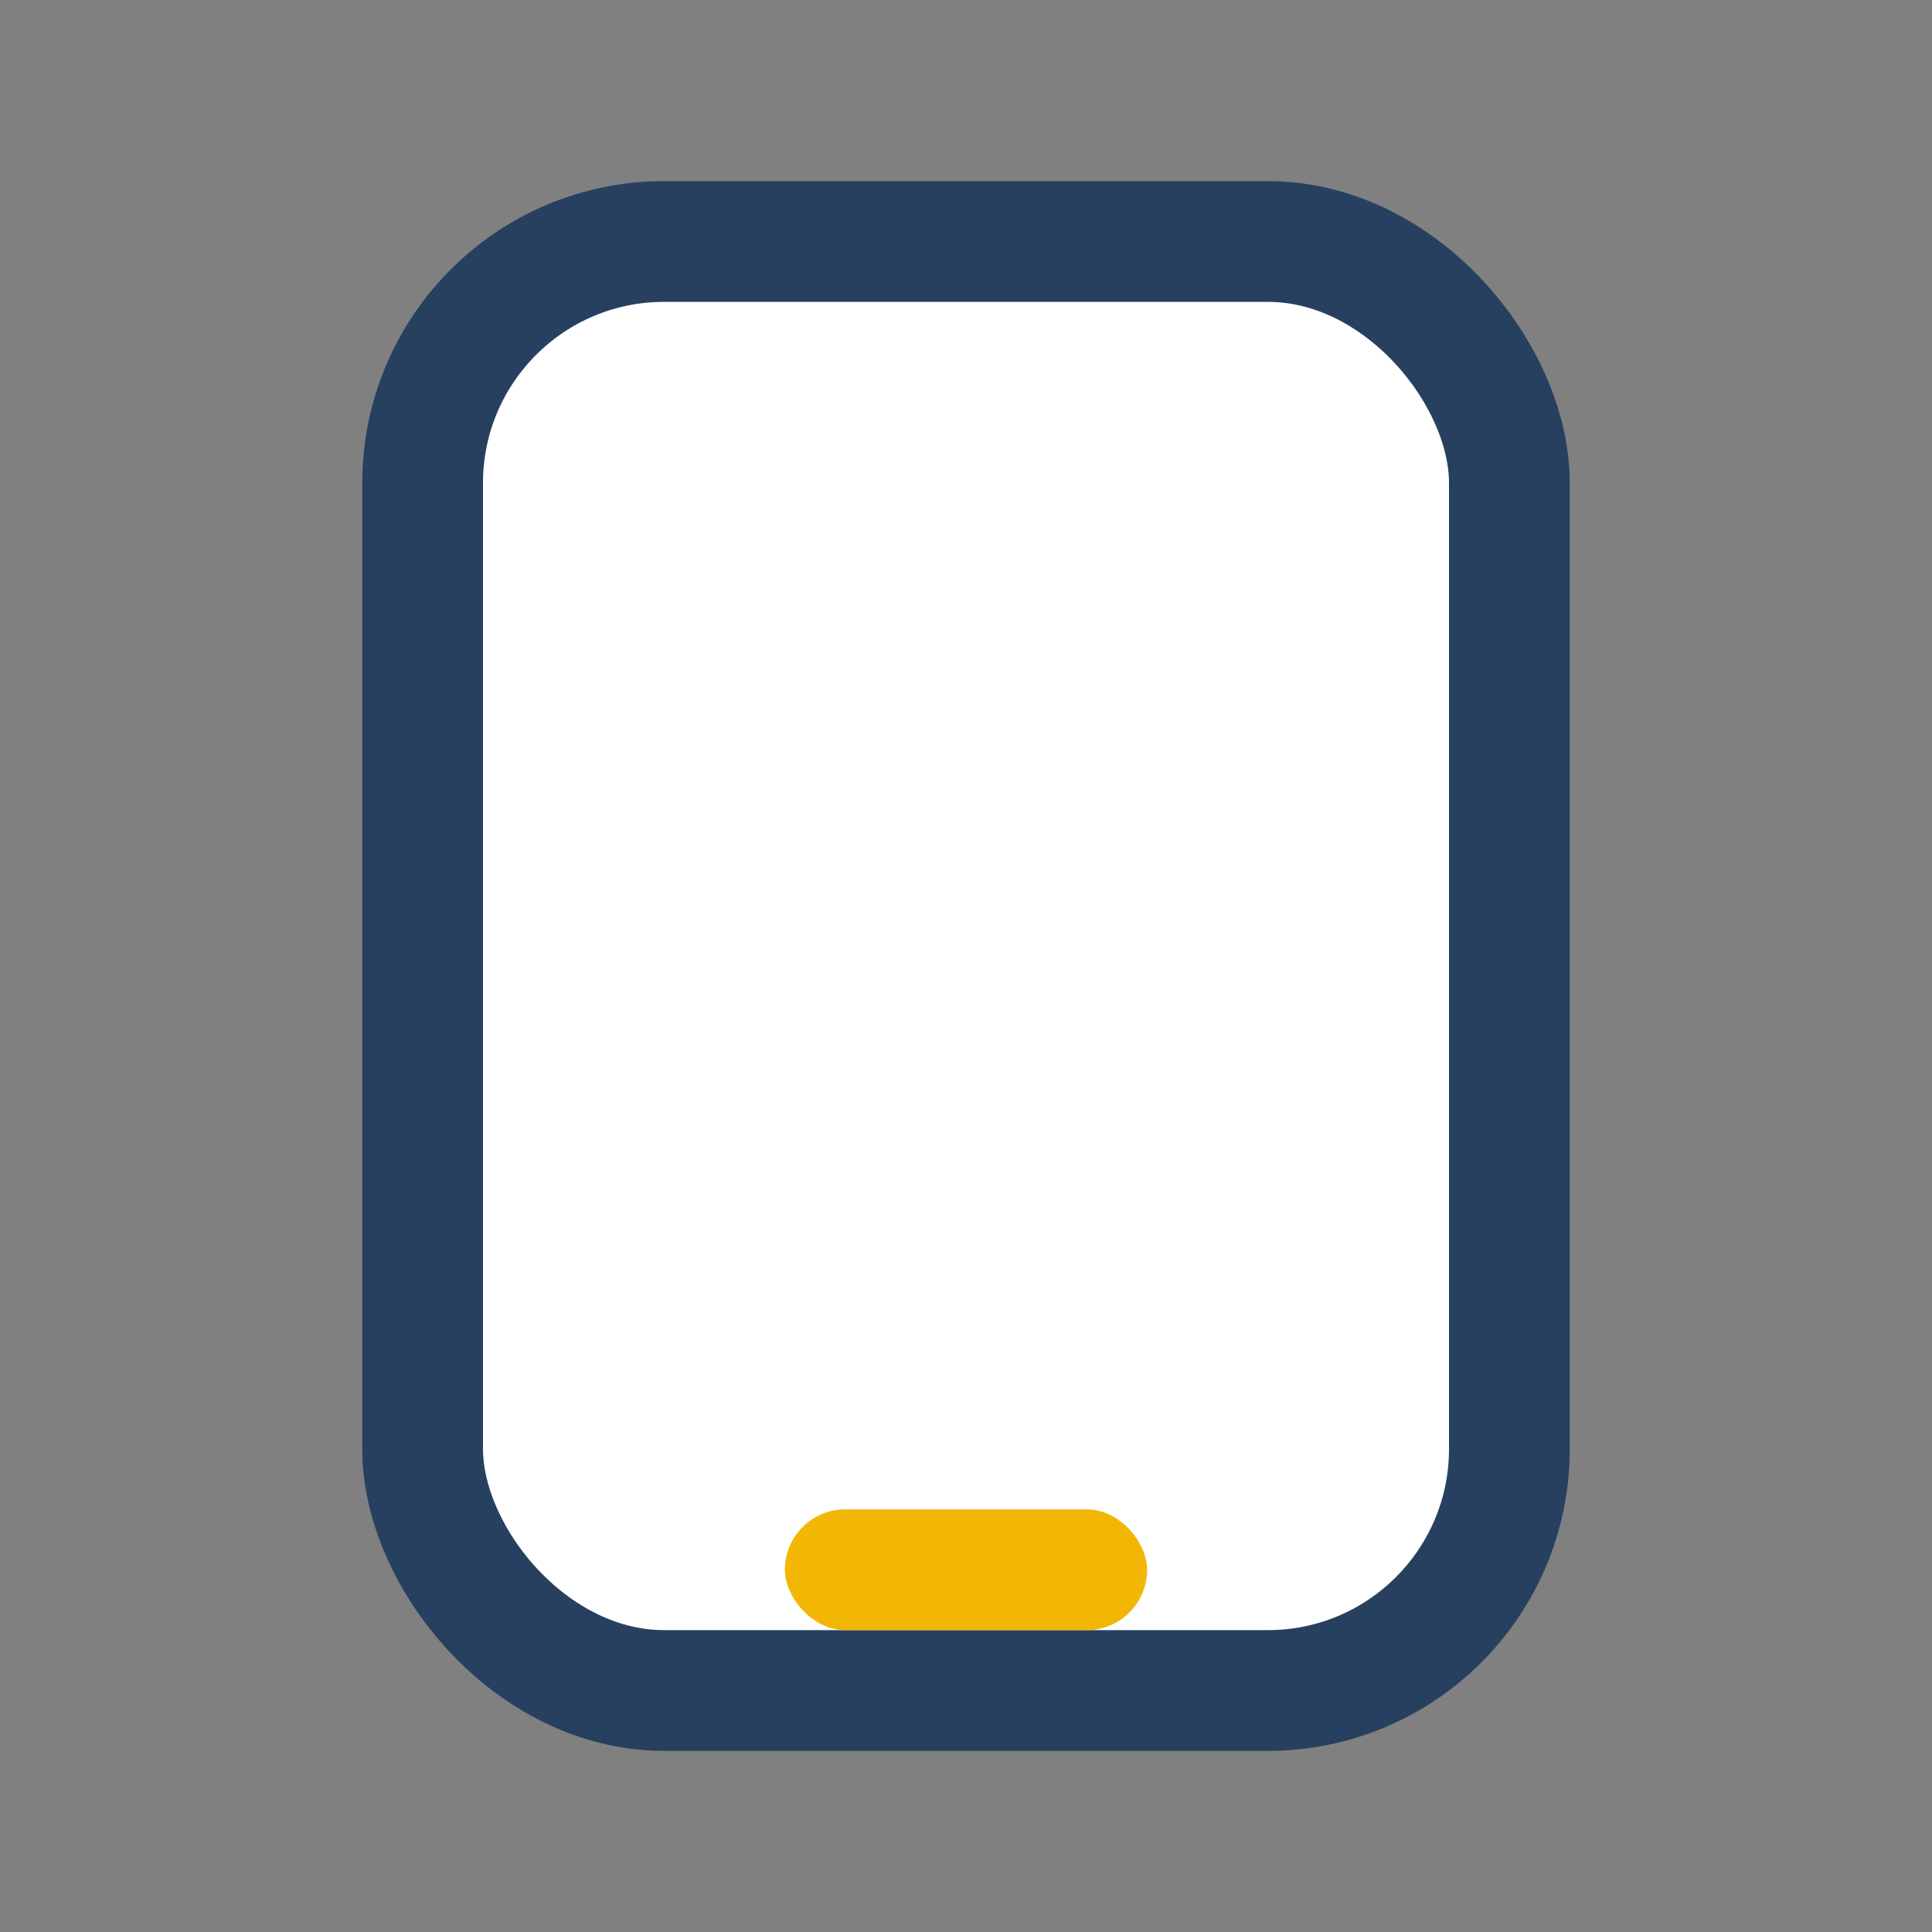 <?xml version="1.0" encoding="UTF-8"?>
<svg xmlns="http://www.w3.org/2000/svg" width="32" height="32" viewBox="0 0 32 32"><rect x="0" y="0" width="32" height="32" fill="#808080" stroke="none"/><rect x="7" y="4" width="18" height="24" rx="4" fill="#fff" stroke="#274060" stroke-width="2"/><rect x="13" y="25" width="6" height="2" rx="1" fill="#F2B705"/></svg>